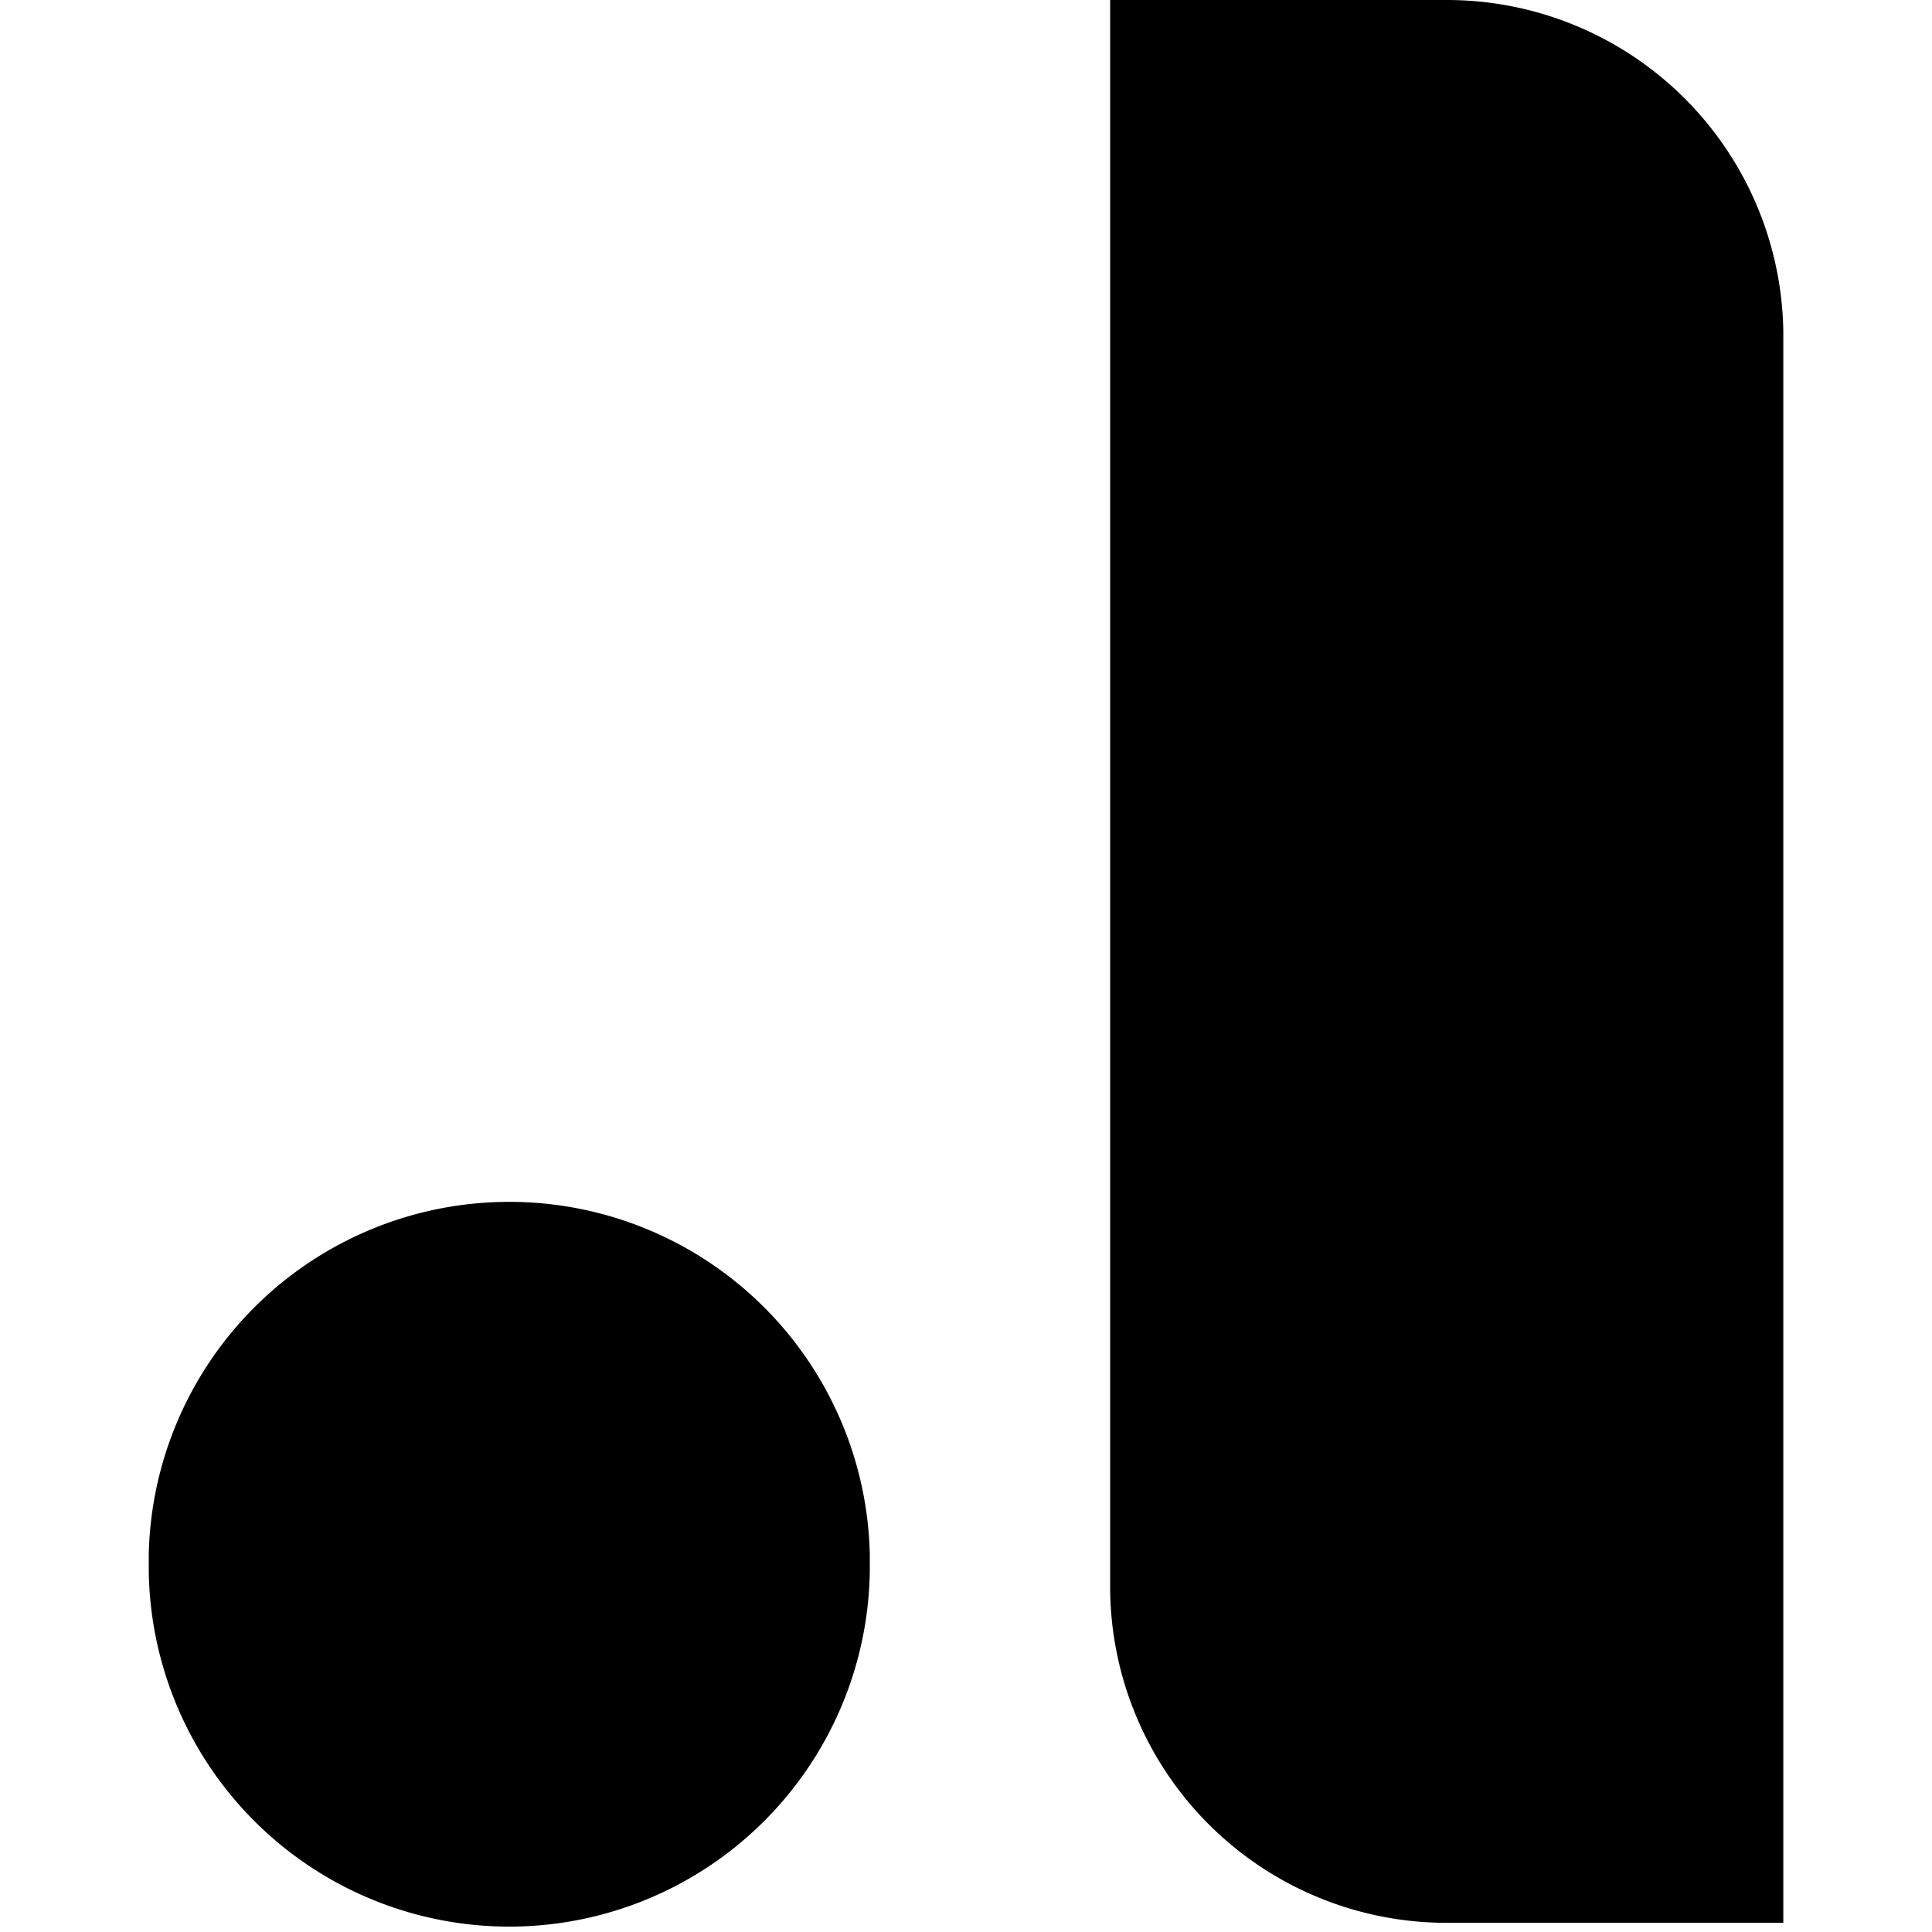 <?xml version="1.0" encoding="utf-8"?><!-- Скачано с сайта svg4.ru / Downloaded from svg4.ru -->
<svg fill="#000000" width="800px" height="800px" viewBox="0 0 24 24" role="img" xmlns="http://www.w3.org/2000/svg"><title>Dunked icon</title><path d="M13.791 0V19.766a4.18 4.18 0 004.182 4.12h4.18V4.122A4.18 4.18 0 0017.972 0H13.79zM6.326 14.93a4.479 4.479 0 00-4.478 4.37v.221a4.479 4.479 0 008.957 0v-.214a4.479 4.479 0 00-4.479-4.377Z"/></svg>